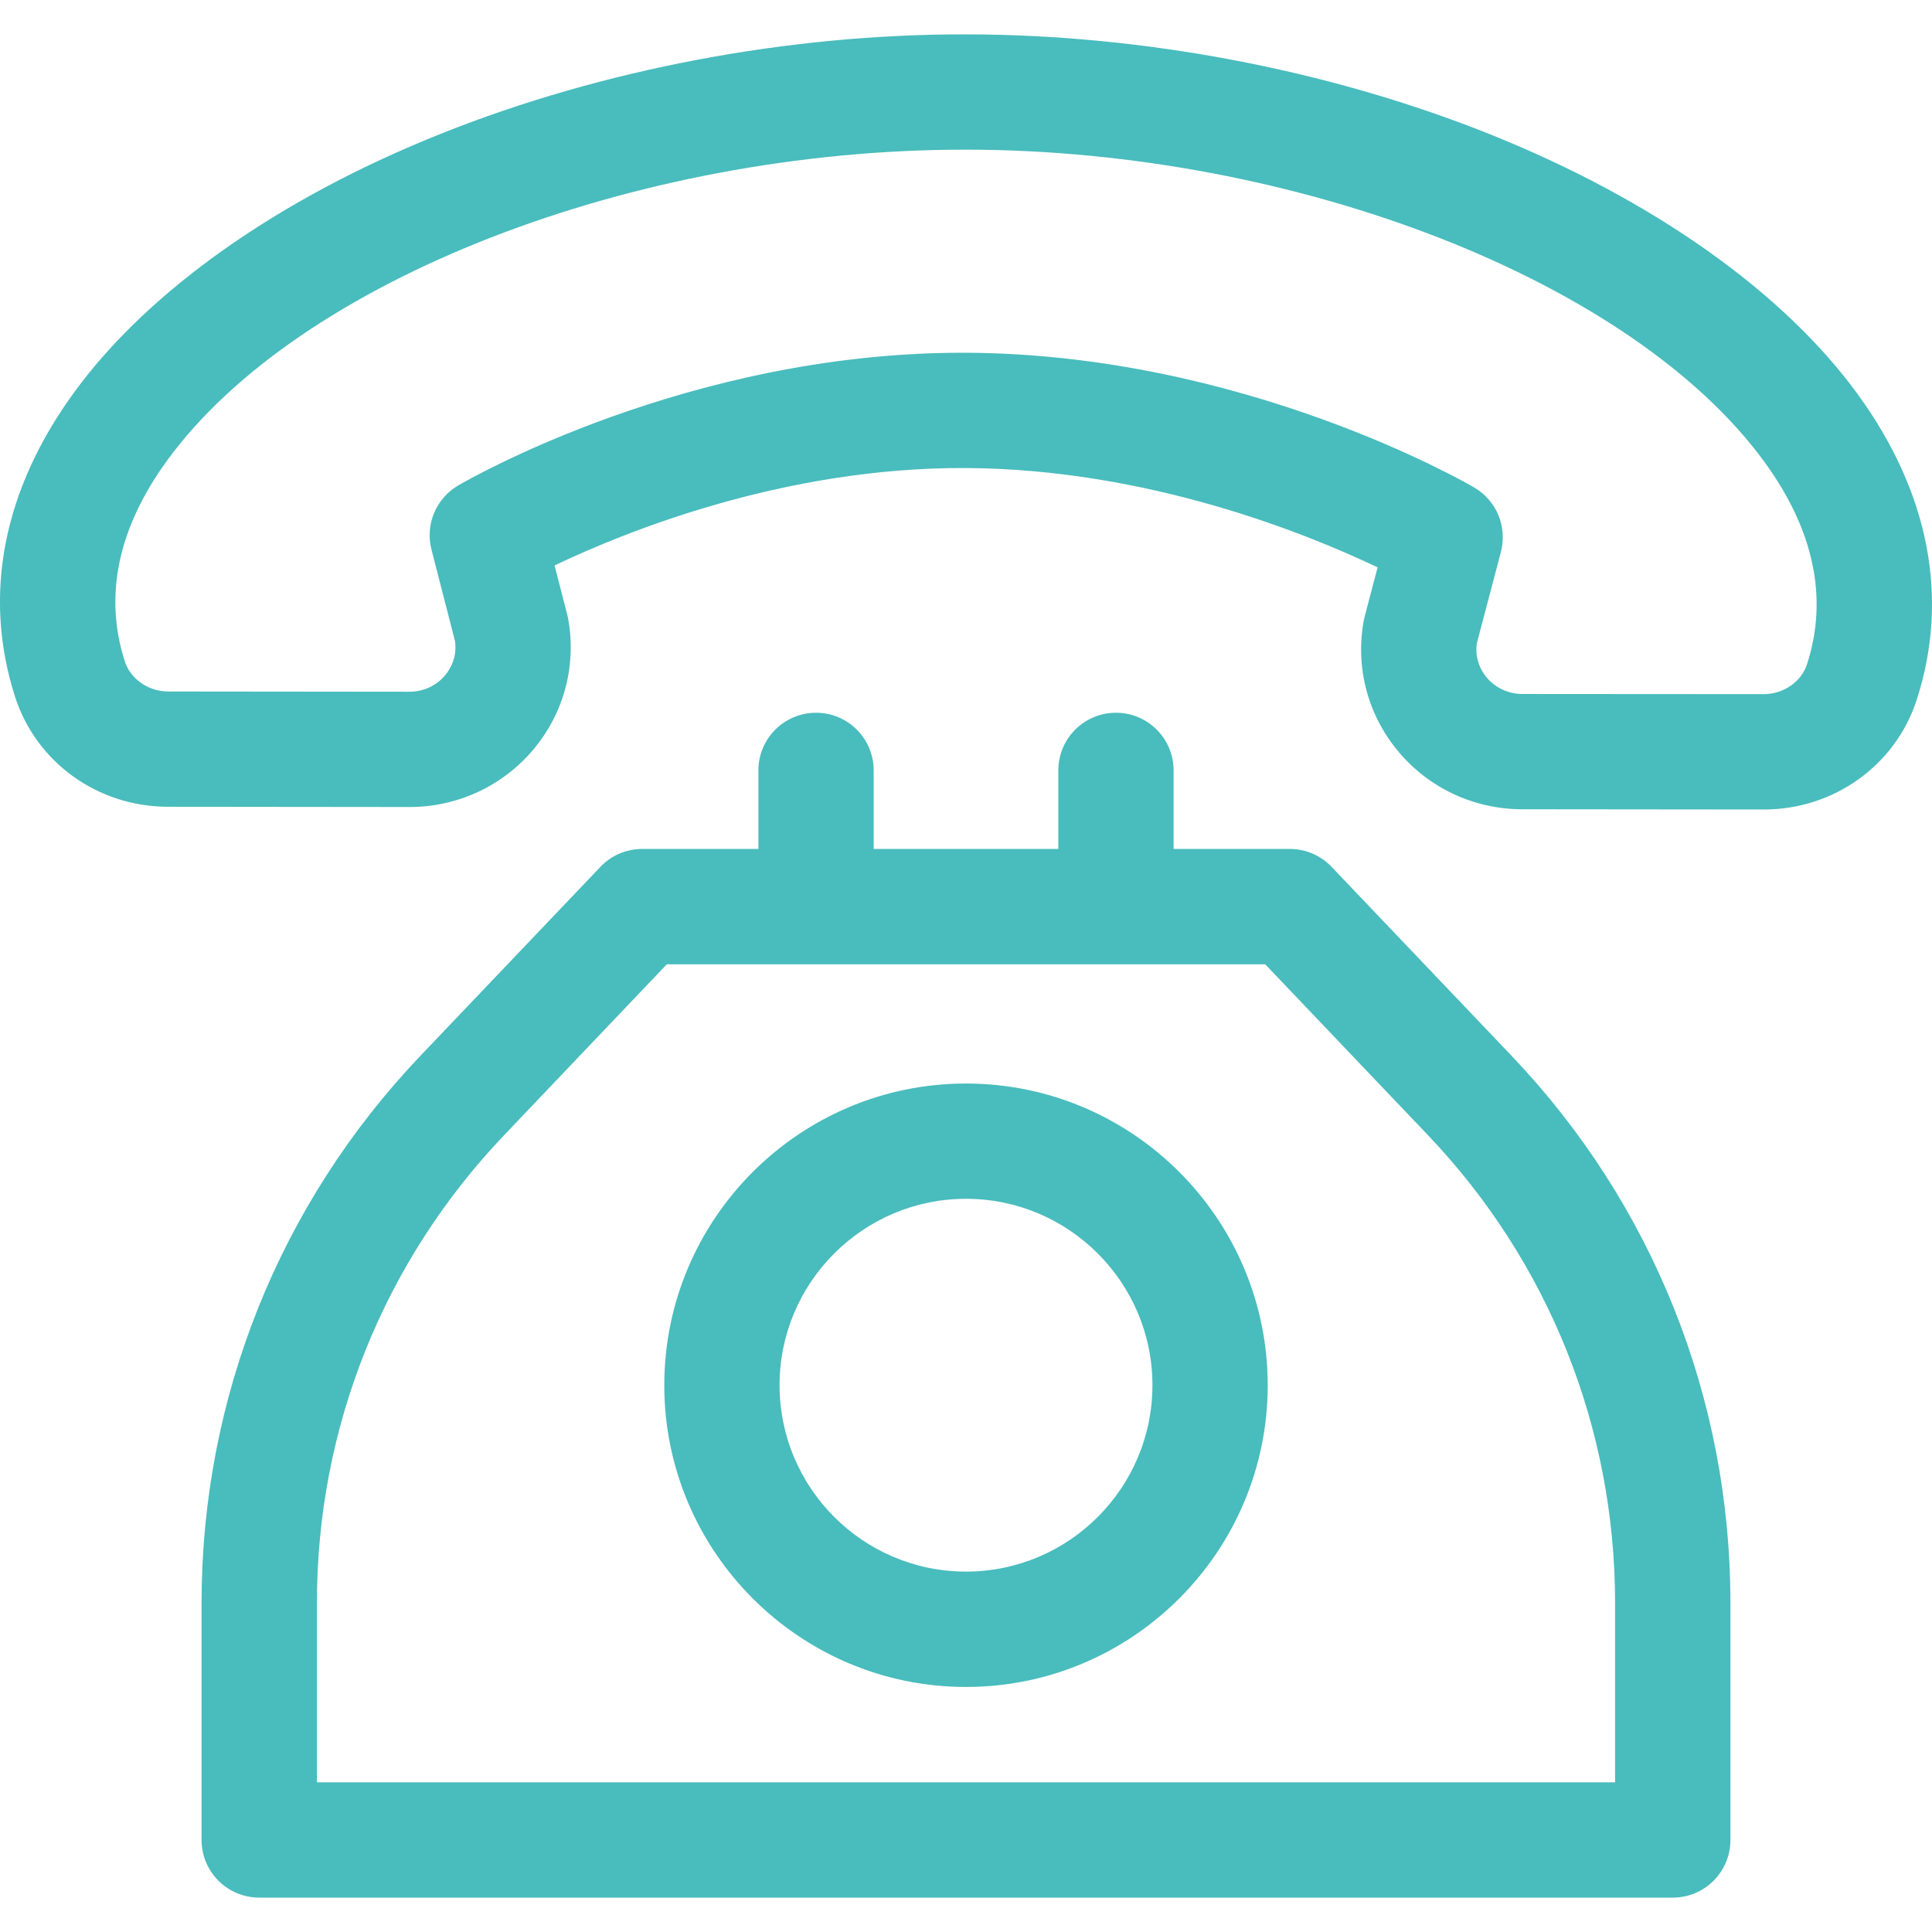 <svg xmlns="http://www.w3.org/2000/svg" width="24" height="24" viewBox="0 0 24 24" fill="none"><g clip-path="url(#clip0_60_1102)"><path d="M23.08 4.901C22.159 3.633 20.547 2.49 18.539 1.68C16.543 0.875 14.224 0.43 12.011 0.427C9.798 0.421 7.477 0.862 5.478 1.661C3.467 2.464 1.85 3.603 0.926 4.867C0.038 6.081 -0.218 7.39 0.186 8.652C0.448 9.47 1.212 10.021 2.087 10.022L5.085 10.025H5.088C5.686 10.025 6.247 9.763 6.629 9.307C7.007 8.855 7.163 8.265 7.058 7.687C7.055 7.67 7.051 7.654 7.047 7.637L6.889 7.024C7.763 6.607 9.742 5.802 12.002 5.814C14.261 5.826 16.239 6.631 17.113 7.048L16.953 7.657C16.948 7.675 16.945 7.692 16.941 7.71C16.835 8.287 16.989 8.877 17.366 9.33C17.747 9.789 18.309 10.052 18.908 10.053L21.906 10.056H21.909C22.783 10.056 23.547 9.507 23.811 8.691C24.218 7.429 23.965 6.119 23.08 4.901ZM22.448 8.25C22.377 8.47 22.155 8.623 21.908 8.623H21.907L18.91 8.621C18.737 8.62 18.576 8.545 18.467 8.415C18.408 8.344 18.316 8.196 18.346 7.99L18.645 6.856C18.684 6.705 18.673 6.545 18.614 6.4C18.554 6.255 18.448 6.135 18.313 6.056C18.198 5.988 15.441 4.4 12.01 4.382C11.991 4.382 11.972 4.382 11.953 4.382C8.543 4.382 5.807 5.963 5.691 6.031C5.557 6.11 5.452 6.23 5.392 6.374C5.332 6.517 5.321 6.676 5.36 6.827L5.652 7.963C5.682 8.169 5.589 8.317 5.53 8.388C5.421 8.518 5.26 8.593 5.088 8.593H5.087L2.089 8.59C1.842 8.589 1.621 8.435 1.55 8.215C1.288 7.396 1.467 6.554 2.082 5.712C3.716 3.477 7.879 1.859 11.987 1.859H12.009C16.122 1.865 20.291 3.498 21.922 5.743C22.535 6.587 22.712 7.431 22.448 8.25Z" fill="#49BCBD"></path><path d="M18.778 13.116L16.542 10.769C16.475 10.698 16.395 10.643 16.306 10.604C16.217 10.566 16.121 10.546 16.024 10.546H14.579V9.57C14.579 9.175 14.258 8.854 13.863 8.854C13.467 8.854 13.147 9.175 13.147 9.57V10.546H10.853V9.57C10.853 9.175 10.533 8.854 10.137 8.854C9.742 8.854 9.421 9.175 9.421 9.57V10.546H7.976C7.88 10.546 7.784 10.566 7.694 10.604C7.605 10.643 7.525 10.698 7.458 10.769L5.222 13.116C3.47 14.956 2.504 17.37 2.504 19.911V22.857C2.504 23.253 2.825 23.573 3.221 23.573H20.78C21.175 23.573 21.496 23.253 21.496 22.857V19.911C21.496 17.37 20.53 14.956 18.778 13.116ZM3.937 22.141V19.911C3.937 17.739 4.762 15.677 6.26 14.104L8.283 11.979H15.717L17.741 14.104C19.238 15.677 20.063 17.739 20.063 19.911V22.141H3.937Z" fill="#49BCBD"></path><path d="M12 13.46C9.933 13.46 8.252 15.141 8.252 17.208C8.252 19.274 9.933 20.956 12 20.956C14.067 20.956 15.748 19.274 15.748 17.208C15.748 15.141 14.067 13.46 12 13.46ZM12 19.523C10.723 19.523 9.684 18.485 9.684 17.207C9.684 15.931 10.723 14.892 12 14.892C13.277 14.892 14.316 15.931 14.316 17.207C14.316 18.485 13.277 19.523 12 19.523Z" fill="#49BCBD"></path></g><defs><clipPath id="clip0_60_1102"><rect width="24" height="24" fill="white"></rect></clipPath></defs></svg>